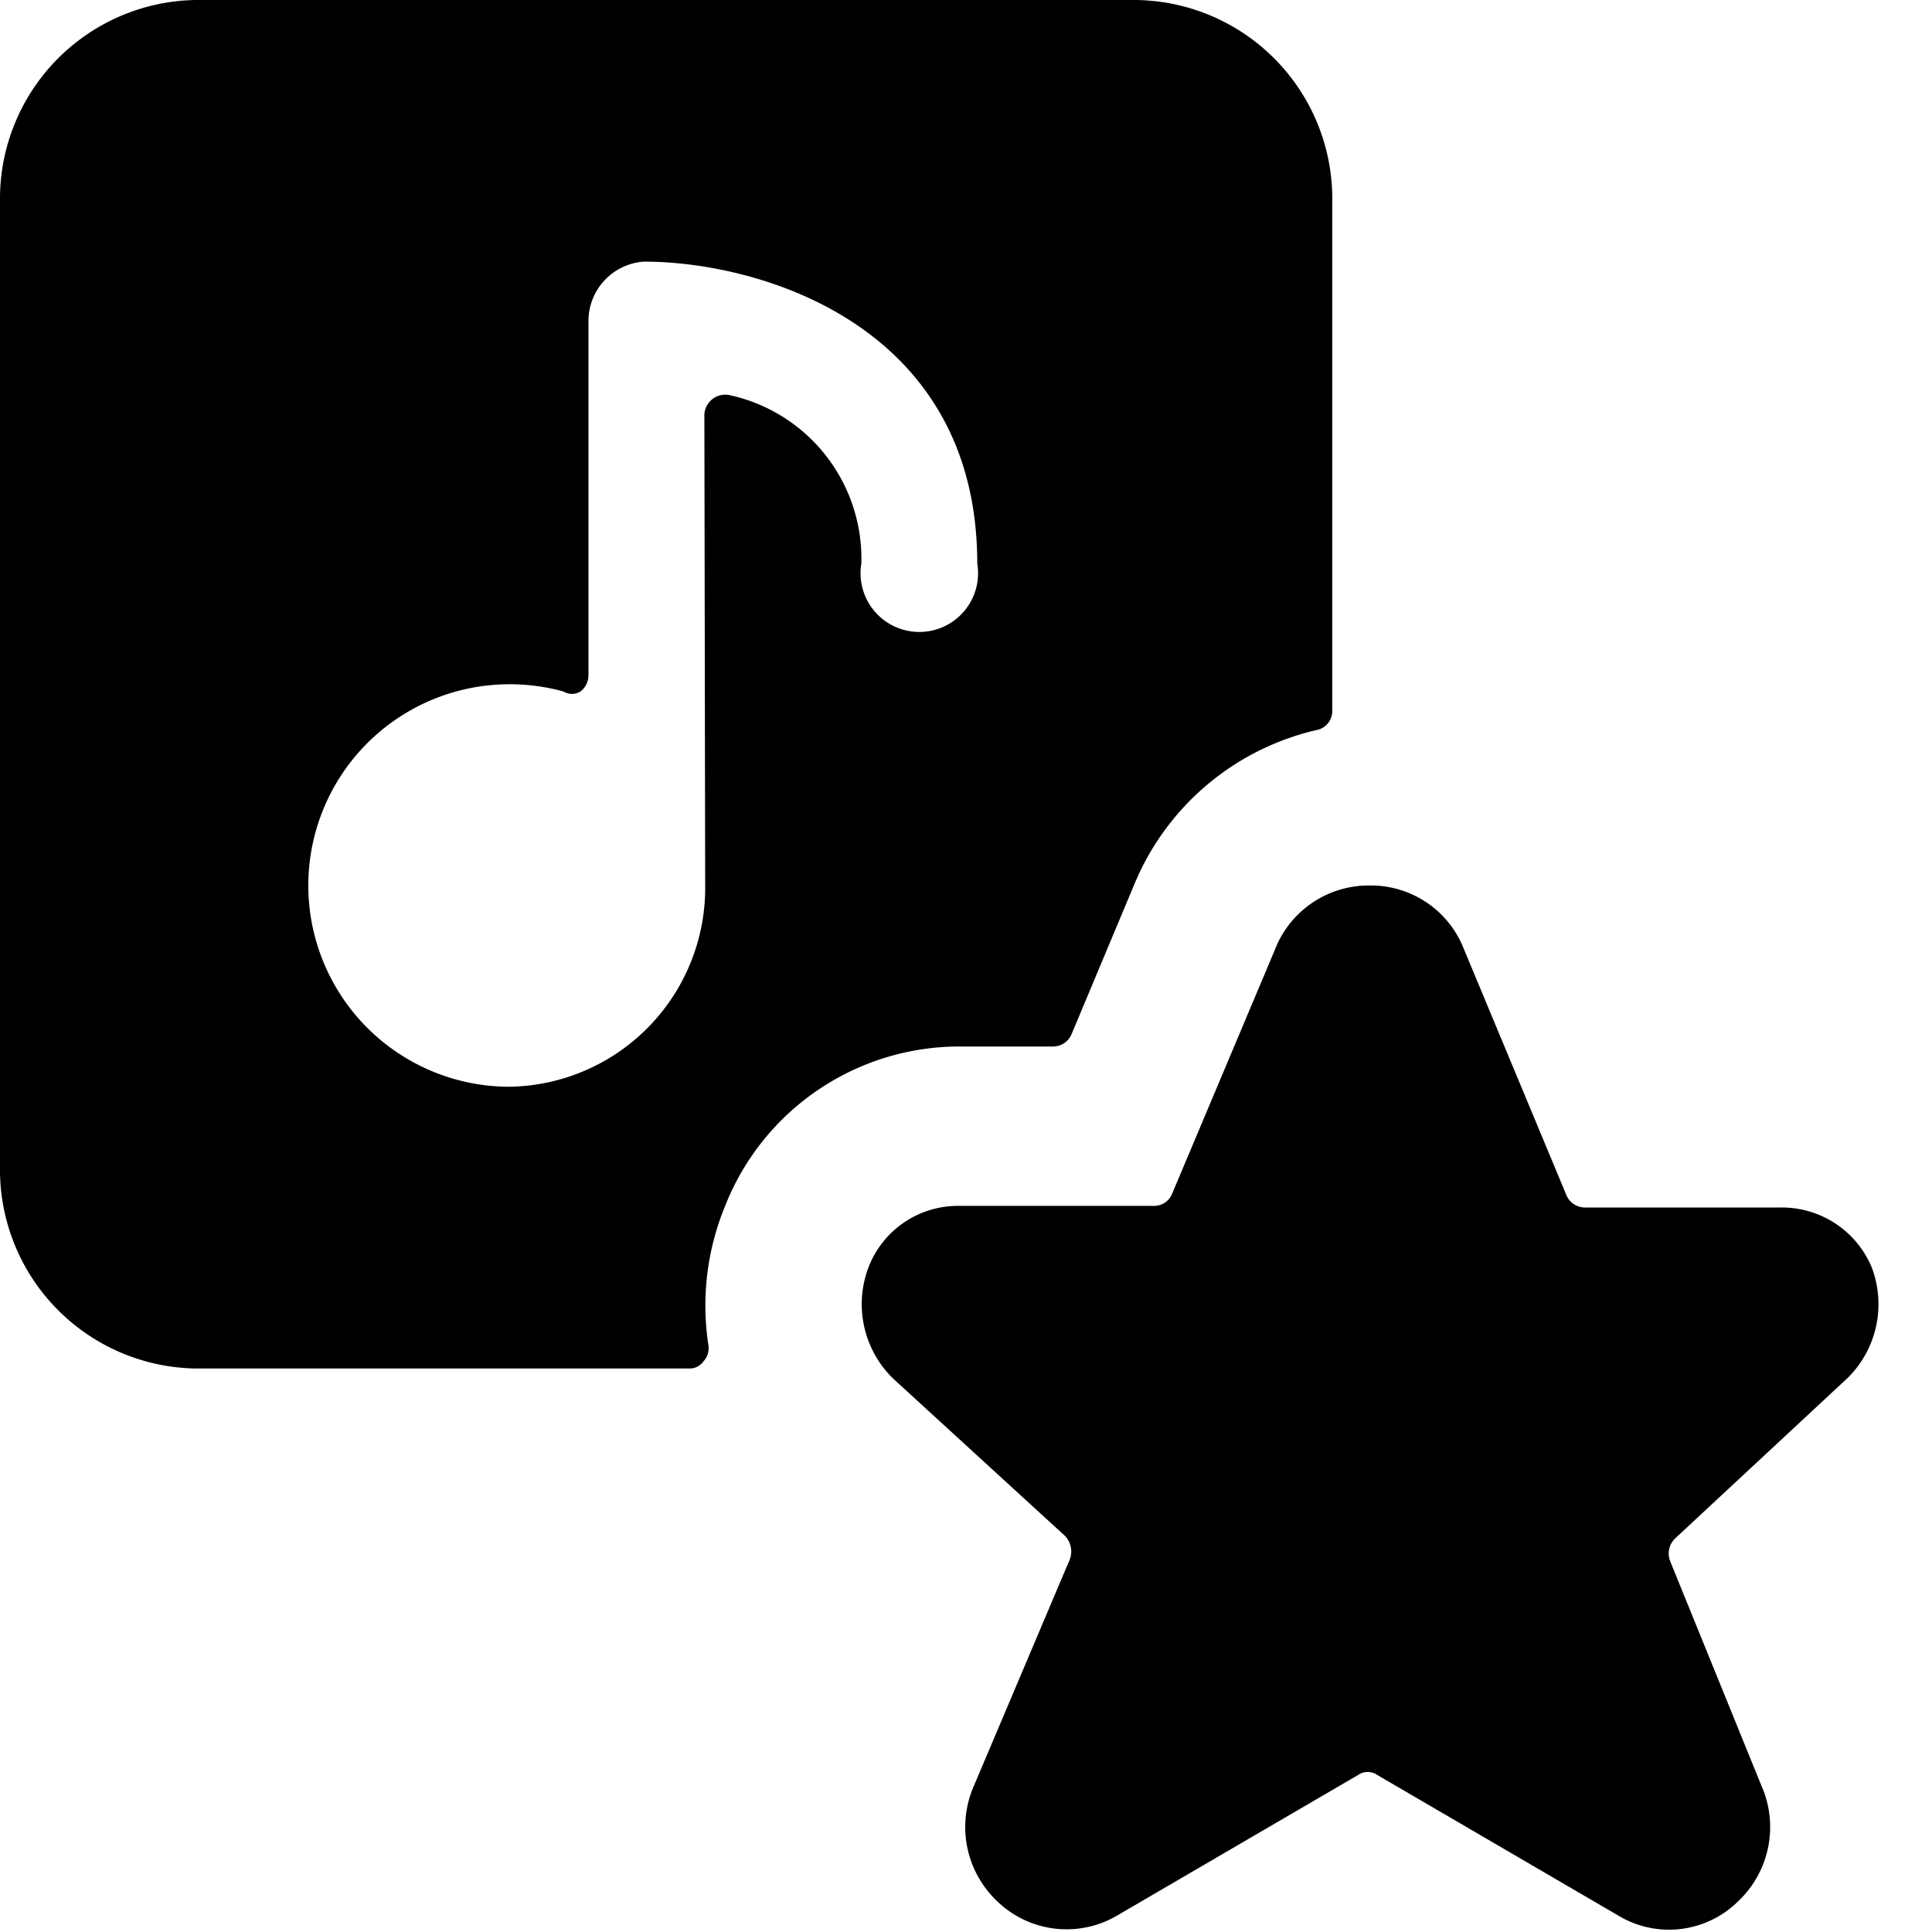 <svg xmlns="http://www.w3.org/2000/svg" viewBox="0 0 24 24"><g><path d="M9 15a3.13 3.13 0 0 1 2.93 -2h1.16a0.25 0.25 0 0 0 0.22 -0.15l0.8 -1.91 0.05 -0.11a3.24 3.24 0 0 1 2.19 -1.76 0.24 0.24 0 0 0 0.2 -0.24V2.5A2.47 2.47 0 0 0 14.1 0H2.43A2.47 2.47 0 0 0 0 2.5v12A2.47 2.47 0 0 0 2.43 17h6.13a0.21 0.21 0 0 0 0.18 -0.09 0.24 0.24 0 0 0 0.06 -0.2A3.24 3.24 0 0 1 9 15Zm-0.24 -4a2.47 2.47 0 0 1 -2.43 2.5 2.5 2.5 0 0 1 0 -5 2.52 2.52 0 0 1 0.67 0.09 0.2 0.2 0 0 0 0.21 0 0.25 0.25 0 0 0 0.1 -0.2V4A0.74 0.74 0 0 1 8 3.25c1.43 0 4.14 0.78 4.14 3.75a0.73 0.73 0 1 1 -1.44 0 2.08 2.08 0 0 0 -1.63 -2.09 0.26 0.26 0 0 0 -0.32 0.24Z" fill="#000000" stroke-width="1"></path><path d="M22.12 15h-2.43a0.25 0.25 0 0 1 -0.23 -0.15l-1.3 -3.12A1.24 1.24 0 0 0 17 11a1.25 1.25 0 0 0 -1.13 0.72l-1.31 3.11a0.24 0.24 0 0 1 -0.22 0.15h-2.42a1.19 1.19 0 0 0 -1.13 0.76 1.29 1.29 0 0 0 0.31 1.39l2.13 1.95a0.28 0.28 0 0 1 0.06 0.29l-1.19 2.81a1.27 1.27 0 0 0 0.3 1.45 1.24 1.24 0 0 0 1.47 0.17l3 -1.75a0.21 0.21 0 0 1 0.24 0l3 1.75a1.22 1.22 0 0 0 1.47 -0.17 1.27 1.27 0 0 0 0.3 -1.45l-1.13 -2.78a0.26 0.26 0 0 1 0.06 -0.29l2.15 -2a1.29 1.29 0 0 0 0.29 -1.37 1.21 1.21 0 0 0 -1.13 -0.74Z" fill="#000000" stroke-width="1"></path></g></svg>